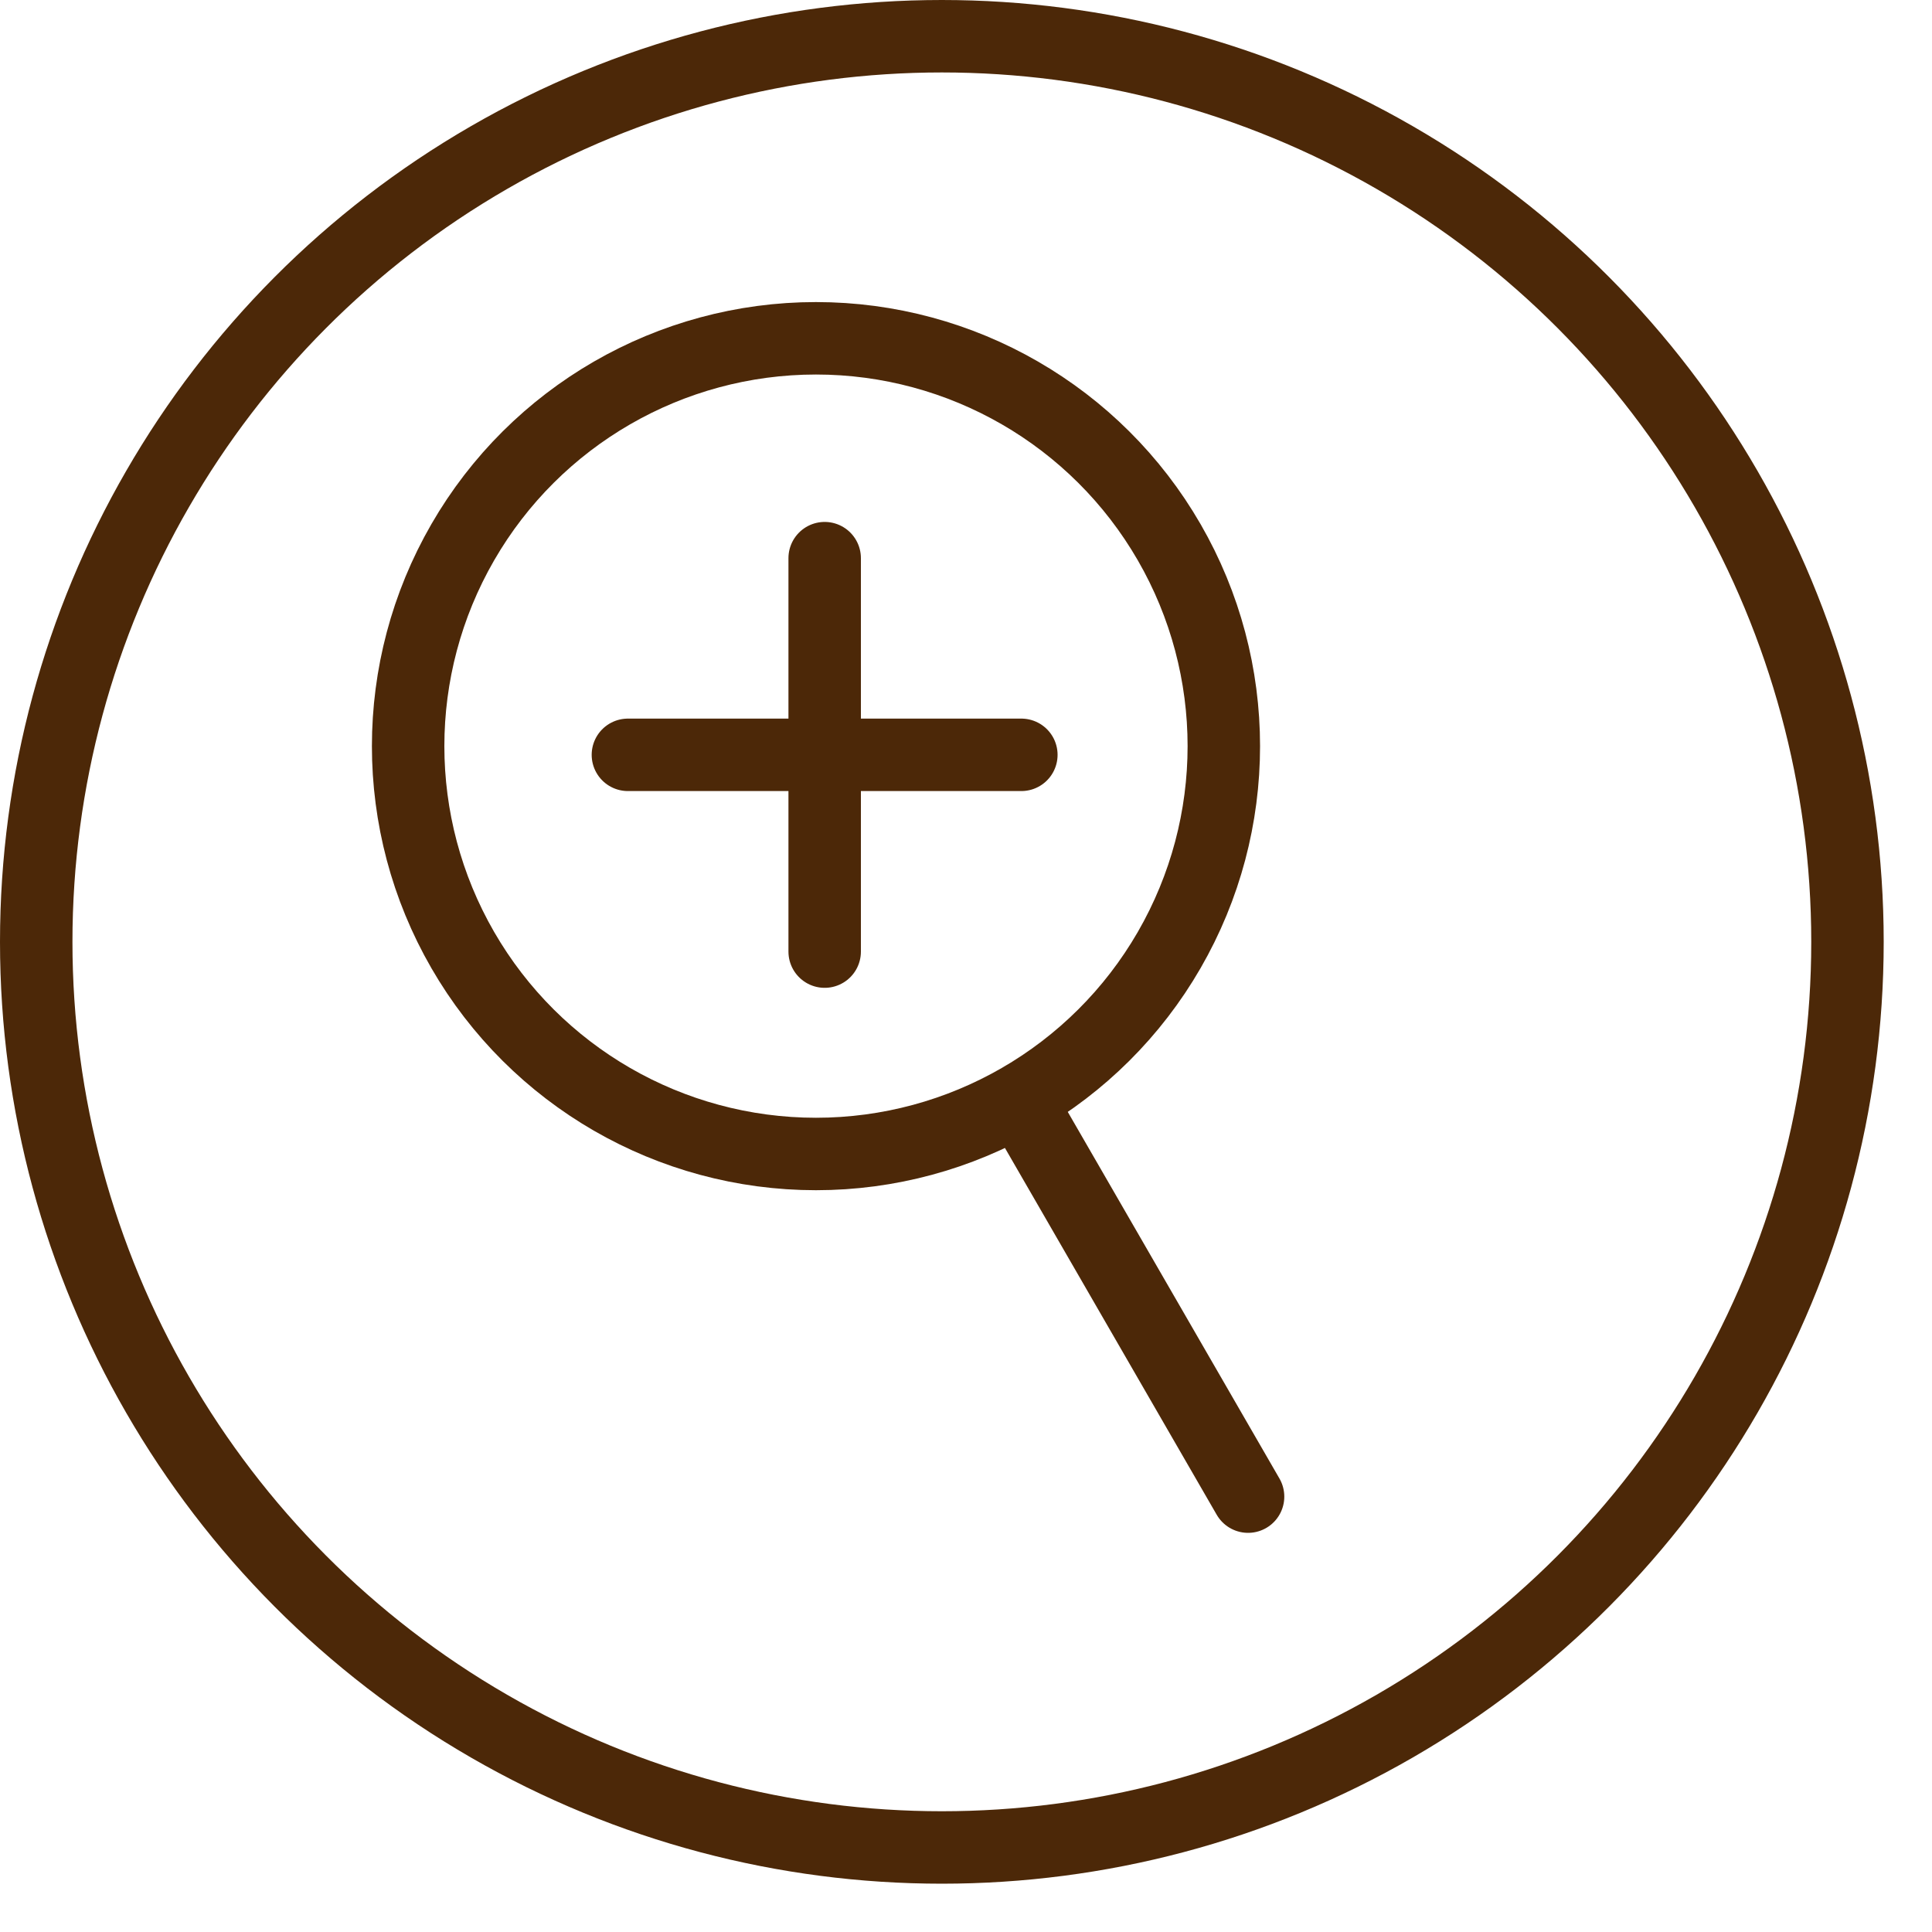 <svg width="20" height="20" viewBox="0 0 20 20" fill="none" xmlns="http://www.w3.org/2000/svg">
<circle cx="9.75" cy="9.75" r="9.375" stroke="#4C2808" stroke-width="0.75"/>
<path d="M12.92 15.493L10.625 11.518" stroke="#4C2808" stroke-width="0.75" stroke-linecap="round"/>
<circle cx="8.447" cy="7.724" r="4.222" transform="rotate(-30 8.447 7.724)" stroke="#4C2808" stroke-width="0.75"/>
<path d="M6.5 7.814H10.573" stroke="#4C2808" stroke-width="0.75" stroke-linecap="round"/>
<path d="M8.537 5.778L8.537 9.851" stroke="#4C2808" stroke-width="0.75" stroke-linecap="round"/>
</svg>
